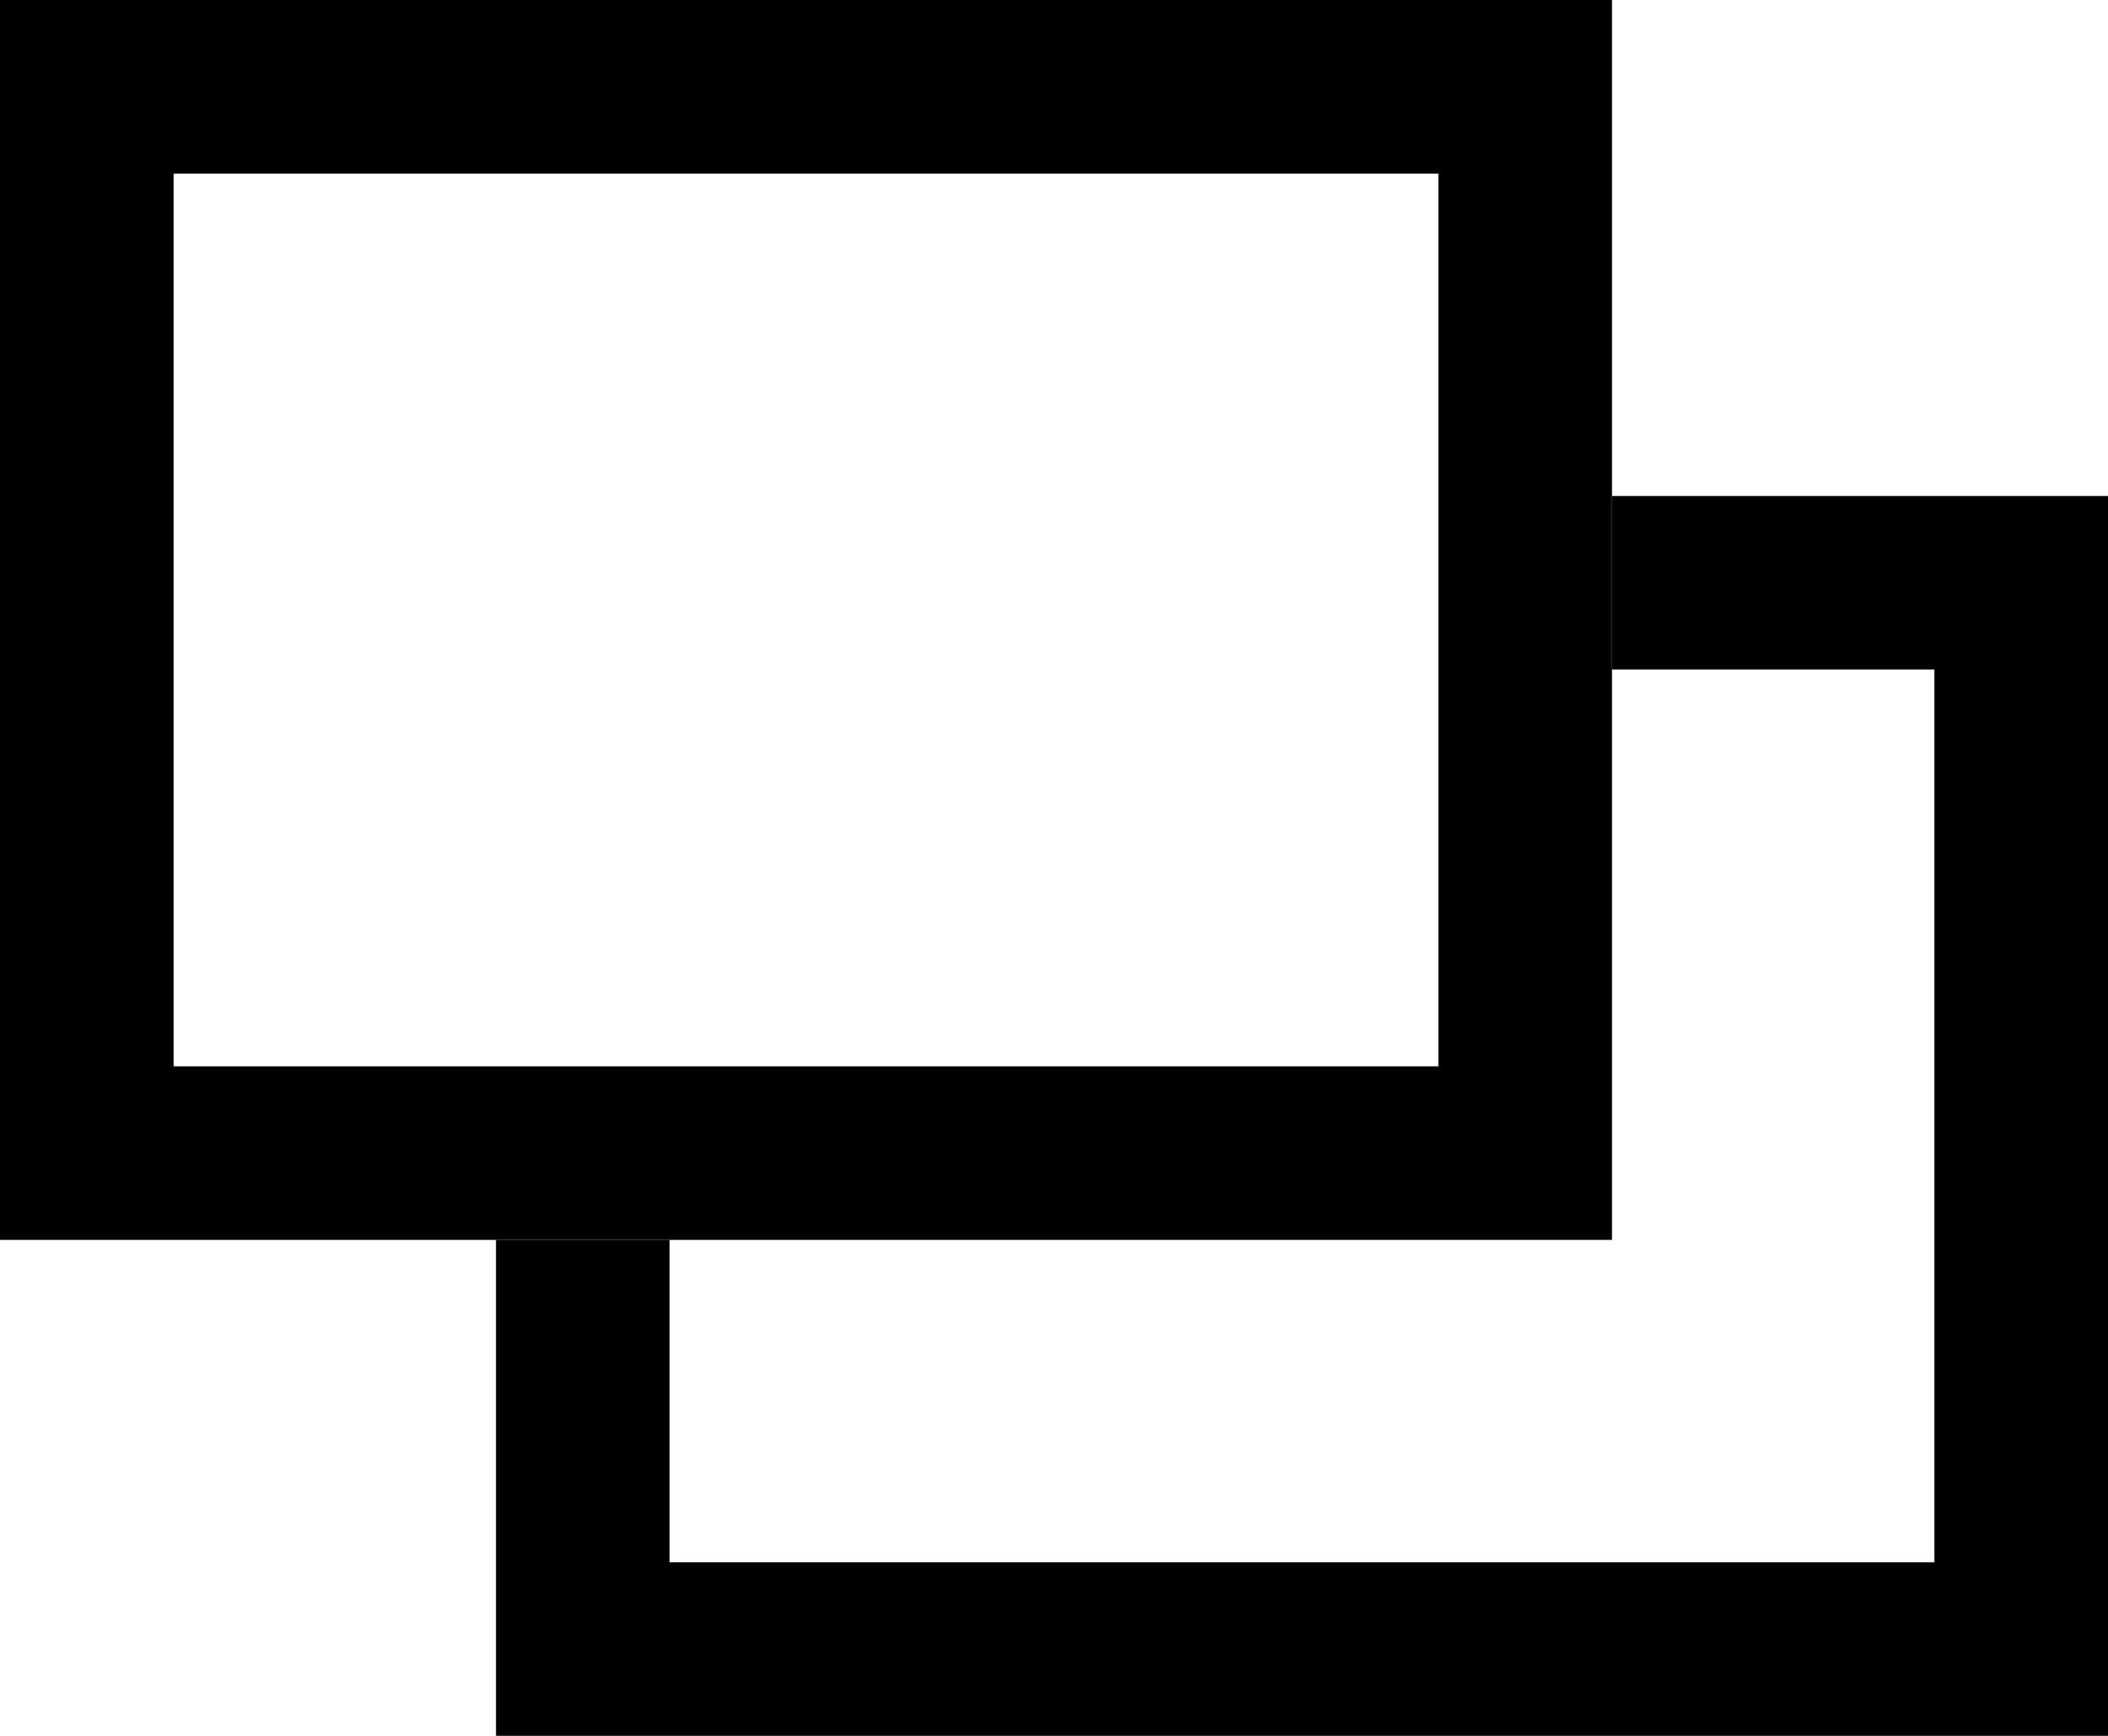 <?xml version="1.0" encoding="utf-8"?>
<svg version="1.1" xmlns="http://www.w3.org/2000/svg" xmlns:xlink="http://www.w3.org/1999/xlink" x="0px" y="0px" viewBox="0 0 17 14" xml:space="preserve">
<style type="text/css">
	.st0{fill:none;}
</style>
<g>
	<polygon class="st0" points="5.4,10 5.4,12.6 15.6,12.6 15.6,5.4 13,5.4 13,10 	"/>
	<polygon points="13,4 13,5.4 15.6,5.4 15.6,12.6 5.4,12.6 5.4,10 4,10 4,14 17,14 17,4 	"/>
	<path d="M0,0v10h4h1.4H13V5.4V4V0H0z M11.6,5.4v3.2H5.4H4H1.4V1.4h10.2V4V5.4z"/>
</g>
</svg>
